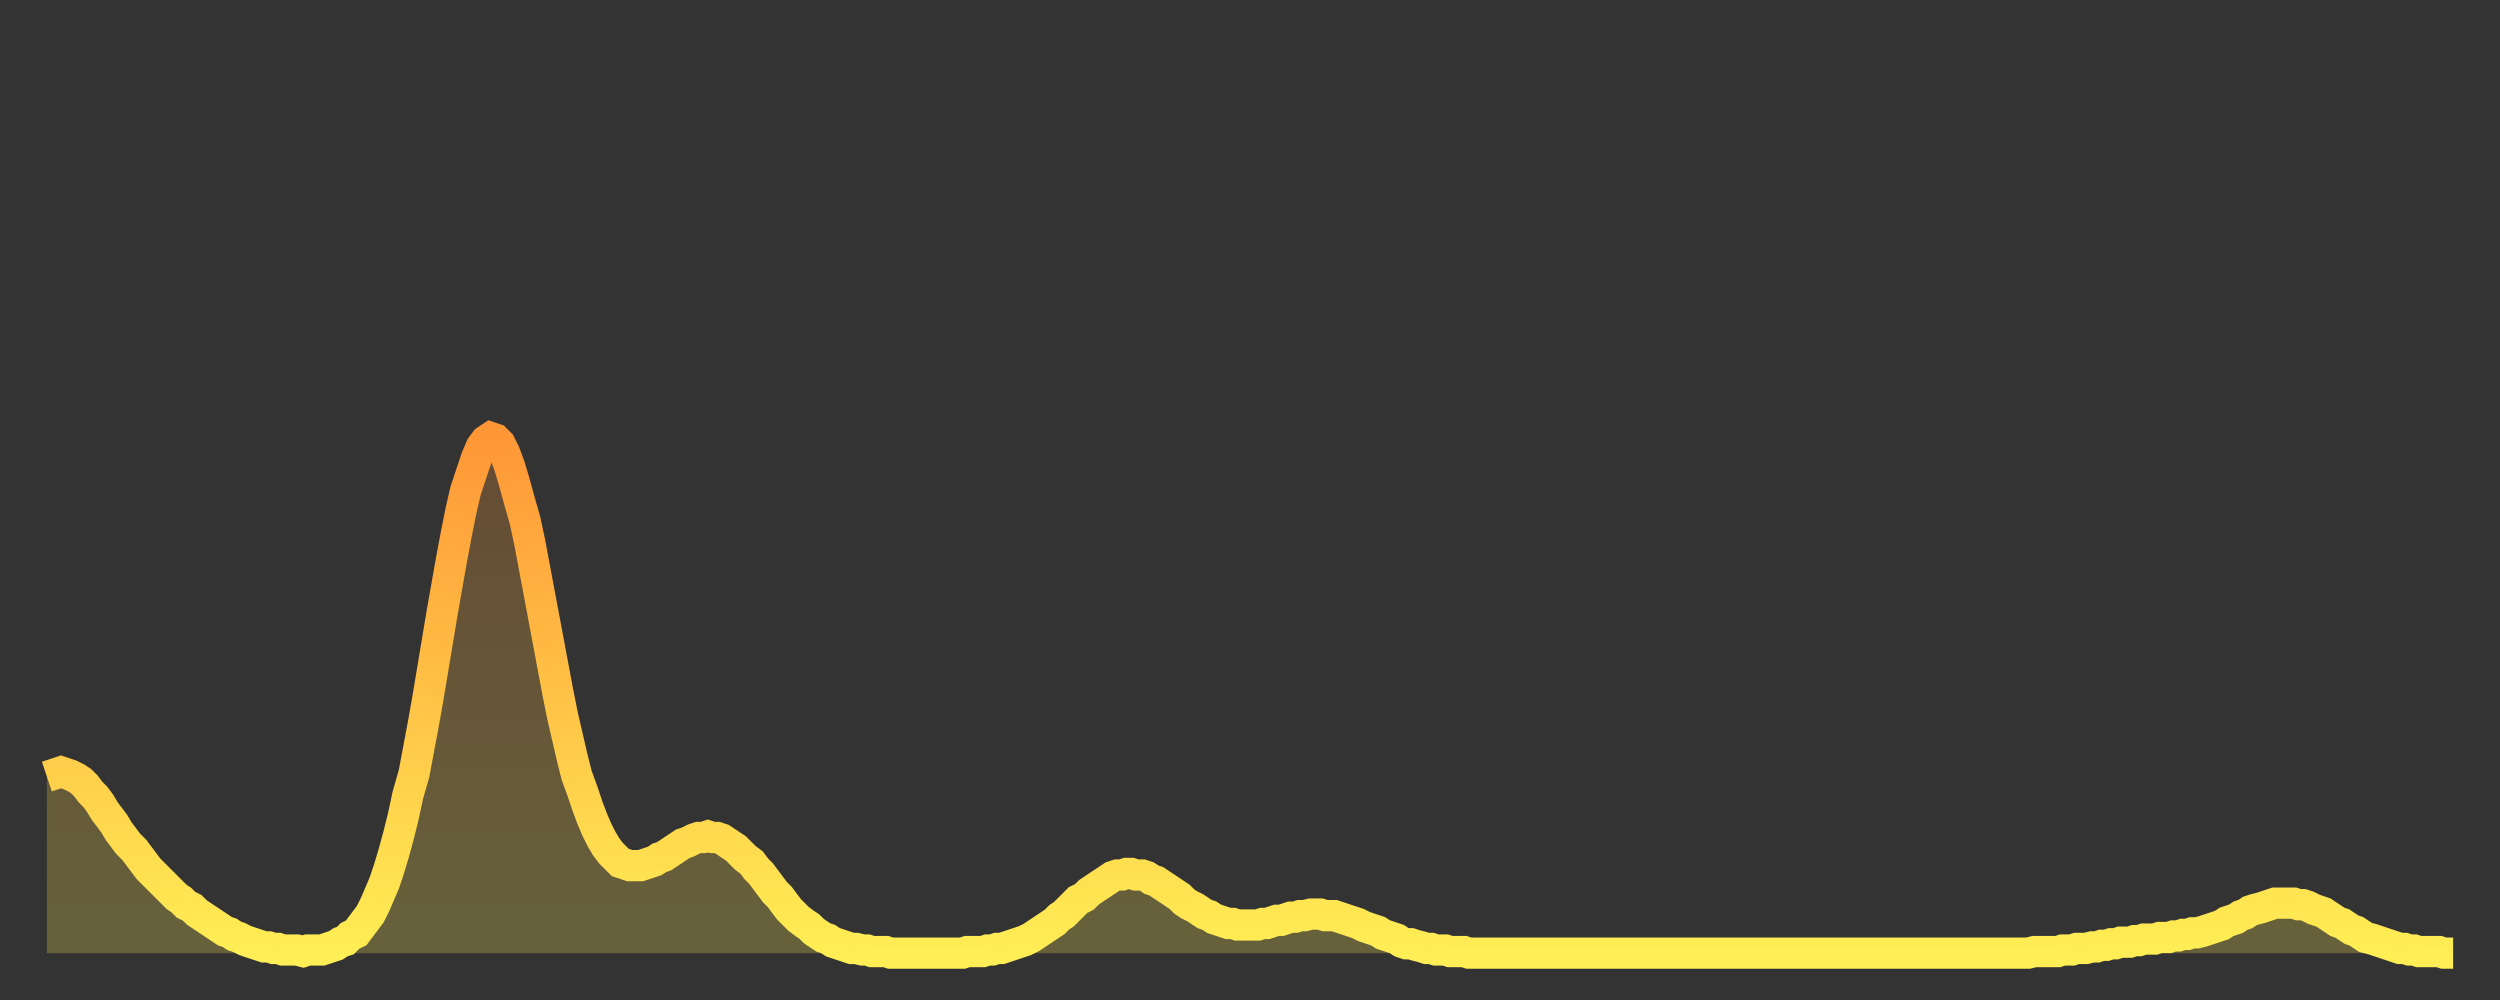 <?xml version="1.0" encoding="utf-8" ?>
<svg baseProfile="full" height="64" version="1.1" width="160" xmlns="http://www.w3.org/2000/svg" xmlns:ev="http://www.w3.org/2001/xml-events" xmlns:xlink="http://www.w3.org/1999/xlink"><rect width="100%" height="100%" fill="#333333" stroke="none"/><defs><linearGradient id="id409874" x1="0" x2="0" y1="0" y2="1"><stop offset="0%" stop-color="#ff9737" /><stop offset="50%" stop-color="#ffc246" /><stop offset="100%" stop-color="#ffee55" /></linearGradient></defs><g transform="translate(3,3)"><g><path d="M 0.0 46.7 0.3 46.6 0.6 46.5 0.9 46.4 1.2 46.5 1.5 46.6 1.9 46.8 2.2 47.0 2.5 47.3 2.8 47.7 3.1 48.0 3.4 48.4 3.7 48.9 4.0 49.3 4.3 49.7 4.6 50.2 4.9 50.6 5.2 51.0 5.6 51.4 5.9 51.8 6.2 52.2 6.5 52.6 6.8 52.9 7.1 53.2 7.4 53.5 7.7 53.8 8.0 54.1 8.3 54.4 8.6 54.6 8.9 54.9 9.3 55.1 9.6 55.4 9.9 55.6 10.2 55.8 10.5 56.0 10.8 56.2 11.1 56.4 11.4 56.6 11.7 56.7 12.0 56.9 12.3 57.0 12.7 57.2 13.0 57.3 13.3 57.4 13.6 57.5 13.9 57.6 14.2 57.6 14.5 57.7 14.8 57.7 15.1 57.8 15.4 57.8 15.7 57.8 16.0 57.8 16.4 57.9 16.7 57.8 17.0 57.8 17.3 57.8 17.6 57.8 17.9 57.7 18.2 57.6 18.5 57.5 18.8 57.3 19.1 57.2 19.4 56.9 19.8 56.7 20.1 56.3 20.4 55.9 20.7 55.5 21.0 54.9 21.3 54.2 21.6 53.5 21.9 52.6 22.2 51.6 22.5 50.5 22.8 49.3 23.1 47.9 23.5 46.5 23.8 44.9 24.1 43.3 24.4 41.6 24.7 39.8 25.0 38.0 25.3 36.2 25.6 34.5 25.9 32.8 26.2 31.2 26.5 29.7 26.8 28.4 27.2 27.2 27.5 26.3 27.8 25.6 28.1 25.2 28.4 25.0 28.7 25.1 29.0 25.4 29.3 26.0 29.6 26.8 29.9 27.8 30.2 28.9 30.6 30.3 30.9 31.7 31.2 33.3 31.5 34.9 31.8 36.5 32.1 38.1 32.4 39.7 32.7 41.3 33.0 42.8 33.3 44.1 33.6 45.4 33.9 46.6 34.3 47.7 34.6 48.6 34.9 49.4 35.2 50.1 35.5 50.7 35.8 51.2 36.1 51.6 36.4 51.9 36.7 52.2 37.0 52.3 37.3 52.4 37.7 52.4 38.0 52.4 38.3 52.3 38.6 52.2 38.9 52.1 39.2 51.9 39.5 51.8 39.8 51.6 40.1 51.4 40.4 51.2 40.7 51.0 41.0 50.9 41.4 50.7 41.7 50.6 42.0 50.6 42.3 50.5 42.6 50.6 42.9 50.6 43.2 50.7 43.5 50.9 43.8 51.1 44.1 51.3 44.4 51.6 44.7 51.9 45.1 52.2 45.4 52.6 45.7 52.9 46.0 53.3 46.3 53.7 46.6 54.1 46.9 54.4 47.2 54.8 47.5 55.2 47.8 55.5 48.1 55.8 48.5 56.1 48.8 56.3 49.1 56.6 49.4 56.8 49.7 57.0 50.0 57.1 50.3 57.3 50.6 57.4 50.9 57.5 51.2 57.6 51.5 57.7 51.8 57.7 52.2 57.8 52.5 57.8 52.8 57.9 53.1 57.9 53.4 57.9 53.7 57.9 54.0 58.0 54.3 58.0 54.6 58.0 54.9 58.0 55.2 58.0 55.6 58.0 55.9 58.0 56.2 58.0 56.5 58.0 56.8 58.0 57.1 58.0 57.4 58.0 57.7 58.0 58.0 58.0 58.3 58.0 58.6 58.0 58.9 57.9 59.3 57.9 59.6 57.9 59.9 57.9 60.2 57.8 60.5 57.8 60.8 57.7 61.1 57.7 61.4 57.6 61.7 57.5 62.0 57.4 62.3 57.3 62.6 57.2 63.0 57.0 63.3 56.8 63.6 56.6 63.9 56.4 64.2 56.2 64.5 56.0 64.8 55.7 65.1 55.5 65.4 55.2 65.7 54.9 66.0 54.6 66.4 54.4 66.7 54.1 67.0 53.9 67.3 53.7 67.6 53.5 67.9 53.3 68.2 53.1 68.5 53.0 68.8 53.0 69.1 52.9 69.4 52.9 69.7 53.0 70.1 53.0 70.4 53.1 70.7 53.3 71.0 53.4 71.3 53.6 71.6 53.8 71.9 54.0 72.2 54.2 72.5 54.4 72.8 54.7 73.1 54.9 73.5 55.1 73.8 55.3 74.1 55.5 74.4 55.6 74.7 55.8 75.0 55.9 75.3 56.0 75.6 56.1 75.9 56.1 76.2 56.2 76.5 56.2 76.8 56.2 77.2 56.2 77.5 56.2 77.8 56.1 78.1 56.1 78.4 56.0 78.7 55.9 79.0 55.9 79.3 55.8 79.6 55.7 79.9 55.7 80.2 55.6 80.5 55.6 80.9 55.5 81.2 55.5 81.5 55.5 81.8 55.6 82.1 55.6 82.4 55.6 82.7 55.7 83.0 55.8 83.3 55.9 83.6 56.0 83.9 56.1 84.3 56.3 84.6 56.4 84.9 56.5 85.2 56.6 85.5 56.8 85.8 56.9 86.1 57.0 86.4 57.1 86.7 57.3 87.0 57.4 87.3 57.4 87.6 57.5 88.0 57.6 88.3 57.7 88.6 57.7 88.9 57.8 89.2 57.8 89.5 57.8 89.8 57.9 90.1 57.9 90.4 57.9 90.7 57.9 91.0 58.0 91.4 58.0 91.7 58.0 92.0 58.0 92.3 58.0 92.6 58.0 92.9 58.0 93.2 58.0 93.5 58.0 93.8 58.0 94.1 58.0 94.4 58.0 94.7 58.0 95.1 58.0 95.4 58.0 95.7 58.0 96.0 58.0 96.3 58.0 96.6 58.0 96.9 58.0 97.2 58.0 97.5 58.0 97.8 58.0 98.1 58.0 98.4 58.0 98.8 58.0 99.1 58.0 99.4 58.0 99.7 58.0 100.0 58.0 100.3 58.0 100.6 58.0 100.9 58.0 101.2 58.0 101.5 58.0 101.8 58.0 102.2 58.0 102.5 58.0 102.8 58.0 103.1 58.0 103.4 58.0 103.7 58.0 104.0 58.0 104.3 58.0 104.6 58.0 104.9 58.0 105.2 58.0 105.5 58.0 105.9 58.0 106.2 58.0 106.5 58.0 106.8 58.0 107.1 58.0 107.4 58.0 107.7 58.0 108.0 58.0 108.3 58.0 108.6 58.0 108.9 58.0 109.3 58.0 109.6 58.0 109.9 58.0 110.2 58.0 110.5 58.0 110.8 58.0 111.1 58.0 111.4 58.0 111.7 58.0 112.0 58.0 112.3 58.0 112.6 58.0 113.0 58.0 113.3 58.0 113.6 58.0 113.9 58.0 114.2 58.0 114.5 58.0 114.8 58.0 115.1 58.0 115.4 58.0 115.7 58.0 116.0 58.0 116.3 58.0 116.7 58.0 117.0 58.0 117.3 58.0 117.6 58.0 117.9 58.0 118.2 58.0 118.5 58.0 118.8 58.0 119.1 58.0 119.4 58.0 119.7 58.0 120.1 58.0 120.4 58.0 120.7 58.0 121.0 58.0 121.3 58.0 121.6 58.0 121.9 58.0 122.2 58.0 122.5 58.0 122.8 58.0 123.1 58.0 123.4 58.0 123.8 58.0 124.1 58.0 124.4 58.0 124.7 58.0 125.0 58.0 125.3 58.0 125.6 58.0 125.9 58.0 126.2 58.0 126.5 58.0 126.8 58.0 127.2 57.9 127.5 57.9 127.8 57.9 128.1 57.9 128.4 57.9 128.7 57.9 129.0 57.8 129.3 57.8 129.6 57.8 129.9 57.7 130.2 57.7 130.5 57.7 130.9 57.6 131.2 57.6 131.5 57.5 131.8 57.5 132.1 57.4 132.4 57.4 132.7 57.3 133.0 57.3 133.3 57.3 133.6 57.2 133.9 57.2 134.2 57.1 134.6 57.1 134.9 57.1 135.2 57.0 135.5 57.0 135.8 57.0 136.1 56.9 136.4 56.9 136.7 56.8 137.0 56.8 137.3 56.7 137.6 56.7 138.0 56.6 138.3 56.5 138.6 56.4 138.9 56.3 139.2 56.2 139.5 56.0 139.8 55.9 140.1 55.8 140.4 55.6 140.7 55.5 141.0 55.3 141.3 55.2 141.7 55.1 142.0 55.0 142.3 54.9 142.6 54.8 142.9 54.8 143.2 54.8 143.5 54.8 143.8 54.8 144.1 54.9 144.4 54.9 144.7 55.0 145.1 55.2 145.4 55.3 145.7 55.4 146.0 55.6 146.3 55.8 146.6 56.0 146.9 56.1 147.2 56.3 147.5 56.5 147.8 56.6 148.1 56.8 148.4 57.0 148.8 57.1 149.1 57.2 149.4 57.3 149.7 57.4 150.0 57.5 150.3 57.6 150.6 57.7 150.9 57.7 151.2 57.8 151.5 57.8 151.8 57.9 152.1 57.9 152.5 57.9 152.8 57.9 153.1 57.9 153.4 58.0 153.7 58.0 154.0 58.0" fill="none" id="graph-curve" opacity="1" stroke="url(#id409874)" stroke-width="2" /><path d="M 0 58 L 0.0 46.7 0.3 46.6 0.6 46.5 0.9 46.4 1.2 46.5 1.5 46.6 1.9 46.8 2.2 47.0 2.5 47.3 2.8 47.7 3.1 48.0 3.4 48.4 3.7 48.9 4.0 49.3 4.3 49.7 4.6 50.2 4.9 50.6 5.2 51.0 5.6 51.4 5.9 51.8 6.2 52.2 6.5 52.6 6.8 52.9 7.1 53.2 7.4 53.5 7.7 53.8 8.0 54.1 8.3 54.4 8.6 54.6 8.9 54.9 9.3 55.1 9.6 55.4 9.9 55.6 10.2 55.8 10.5 56.0 10.8 56.2 11.1 56.4 11.4 56.6 11.7 56.7 12.0 56.9 12.3 57.0 12.7 57.2 13.0 57.3 13.3 57.4 13.6 57.5 13.9 57.6 14.2 57.6 14.5 57.7 14.8 57.7 15.1 57.8 15.4 57.8 15.7 57.8 16.0 57.8 16.4 57.9 16.7 57.8 17.0 57.8 17.3 57.8 17.6 57.8 17.9 57.7 18.2 57.6 18.5 57.5 18.8 57.3 19.1 57.2 19.4 56.9 19.8 56.7 20.1 56.3 20.4 55.9 20.7 55.5 21.0 54.9 21.3 54.2 21.6 53.5 21.9 52.6 22.2 51.6 22.5 50.5 22.8 49.3 23.1 47.9 23.5 46.5 23.8 44.9 24.1 43.3 24.4 41.6 24.7 39.8 25.0 38.0 25.3 36.2 25.6 34.5 25.9 32.8 26.2 31.2 26.5 29.7 26.8 28.4 27.2 27.2 27.5 26.3 27.8 25.6 28.1 25.2 28.4 25.0 28.7 25.1 29.0 25.4 29.3 26.0 29.6 26.8 29.9 27.8 30.2 28.9 30.6 30.3 30.9 31.7 31.2 33.3 31.5 34.9 31.8 36.5 32.1 38.1 32.4 39.7 32.7 41.3 33.0 42.8 33.3 44.1 33.6 45.4 33.9 46.6 34.3 47.7 34.6 48.6 34.9 49.4 35.2 50.1 35.5 50.7 35.8 51.2 36.1 51.6 36.4 51.9 36.7 52.2 37.0 52.3 37.3 52.4 37.7 52.4 38.0 52.4 38.3 52.3 38.6 52.2 38.9 52.1 39.2 51.9 39.5 51.8 39.8 51.6 40.1 51.4 40.4 51.2 40.7 51.0 41.0 50.9 41.4 50.7 41.7 50.6 42.0 50.6 42.3 50.5 42.6 50.6 42.9 50.6 43.2 50.7 43.5 50.9 43.8 51.1 44.1 51.3 44.4 51.6 44.7 51.9 45.1 52.2 45.4 52.6 45.7 52.9 46.0 53.3 46.3 53.7 46.6 54.1 46.9 54.4 47.2 54.8 47.5 55.2 47.8 55.5 48.1 55.8 48.5 56.1 48.8 56.3 49.1 56.6 49.4 56.8 49.7 57.0 50.0 57.1 50.3 57.3 50.6 57.4 50.9 57.5 51.2 57.6 51.5 57.7 51.8 57.7 52.2 57.8 52.5 57.8 52.8 57.9 53.1 57.9 53.4 57.9 53.7 57.9 54.0 58.0 54.3 58.0 54.6 58.0 54.9 58.0 55.2 58.0 55.6 58.0 55.9 58.0 56.2 58.0 56.5 58.0 56.8 58.0 57.1 58.0 57.4 58.0 57.7 58.0 58.0 58.0 58.3 58.0 58.6 58.0 58.9 57.9 59.3 57.9 59.6 57.9 59.9 57.9 60.2 57.8 60.5 57.8 60.8 57.7 61.1 57.7 61.4 57.6 61.7 57.5 62.0 57.4 62.3 57.3 62.6 57.2 63.0 57.0 63.3 56.8 63.6 56.6 63.9 56.4 64.2 56.2 64.5 56.0 64.8 55.7 65.1 55.5 65.4 55.2 65.7 54.9 66.0 54.6 66.4 54.4 66.7 54.1 67.0 53.9 67.3 53.7 67.6 53.5 67.9 53.3 68.2 53.1 68.5 53.0 68.8 53.0 69.1 52.9 69.4 52.9 69.7 53.0 70.1 53.0 70.4 53.1 70.7 53.3 71.0 53.4 71.3 53.6 71.6 53.8 71.9 54.0 72.2 54.2 72.5 54.4 72.8 54.7 73.1 54.9 73.5 55.1 73.8 55.3 74.1 55.5 74.4 55.6 74.7 55.8 75.0 55.9 75.3 56.0 75.6 56.1 75.9 56.1 76.2 56.2 76.5 56.2 76.8 56.2 77.2 56.2 77.5 56.2 77.8 56.1 78.1 56.1 78.4 56.0 78.7 55.9 79.0 55.9 79.3 55.8 79.6 55.7 79.9 55.7 80.2 55.6 80.5 55.6 80.9 55.5 81.2 55.5 81.5 55.5 81.8 55.6 82.1 55.6 82.4 55.6 82.7 55.7 83.0 55.8 83.3 55.9 83.6 56.0 83.9 56.1 84.3 56.3 84.6 56.4 84.9 56.5 85.2 56.6 85.5 56.8 85.8 56.9 86.1 57.0 86.4 57.1 86.7 57.3 87.0 57.4 87.3 57.4 87.6 57.5 88.0 57.6 88.3 57.7 88.6 57.7 88.9 57.8 89.2 57.8 89.5 57.8 89.8 57.9 90.1 57.9 90.4 57.9 90.7 57.9 91.0 58.0 91.4 58.0 91.7 58.0 92.0 58.0 92.3 58.0 92.6 58.0 92.9 58.0 93.2 58.0 93.5 58.0 93.8 58.0 94.1 58.0 94.4 58.0 94.7 58.0 95.1 58.0 95.4 58.0 95.7 58.0 96.0 58.0 96.3 58.0 96.6 58.0 96.9 58.0 97.2 58.0 97.5 58.0 97.8 58.0 98.1 58.0 98.4 58.0 98.8 58.0 99.1 58.0 99.4 58.0 99.7 58.0 100.0 58.0 100.3 58.0 100.6 58.0 100.9 58.0 101.2 58.0 101.5 58.0 101.8 58.0 102.2 58.0 102.5 58.0 102.8 58.0 103.1 58.0 103.4 58.0 103.7 58.0 104.0 58.0 104.3 58.0 104.6 58.0 104.9 58.0 105.2 58.0 105.5 58.0 105.9 58.0 106.2 58.0 106.5 58.0 106.8 58.0 107.1 58.0 107.4 58.0 107.7 58.0 108.0 58.0 108.3 58.0 108.6 58.0 108.9 58.0 109.3 58.0 109.6 58.0 109.9 58.0 110.2 58.0 110.5 58.0 110.8 58.0 111.1 58.0 111.4 58.0 111.7 58.0 112.0 58.0 112.3 58.0 112.6 58.0 113.0 58.0 113.3 58.0 113.6 58.0 113.9 58.0 114.2 58.0 114.5 58.0 114.8 58.0 115.1 58.0 115.4 58.0 115.7 58.0 116.0 58.0 116.3 58.0 116.7 58.0 117.0 58.0 117.3 58.0 117.6 58.0 117.9 58.0 118.2 58.0 118.5 58.0 118.8 58.0 119.1 58.0 119.4 58.0 119.7 58.0 120.1 58.0 120.4 58.0 120.7 58.0 121.0 58.0 121.3 58.0 121.6 58.0 121.9 58.0 122.2 58.0 122.5 58.0 122.8 58.0 123.1 58.0 123.4 58.0 123.8 58.0 124.1 58.0 124.4 58.0 124.7 58.0 125.0 58.0 125.3 58.0 125.6 58.0 125.9 58.0 126.2 58.0 126.5 58.0 126.8 58.0 127.2 57.9 127.5 57.9 127.8 57.9 128.1 57.9 128.4 57.9 128.7 57.9 129.0 57.8 129.3 57.8 129.6 57.8 129.9 57.7 130.2 57.7 130.5 57.7 130.9 57.6 131.2 57.6 131.5 57.5 131.8 57.5 132.1 57.4 132.4 57.4 132.7 57.3 133.0 57.3 133.3 57.3 133.6 57.2 133.9 57.2 134.2 57.1 134.6 57.1 134.9 57.1 135.2 57.0 135.5 57.0 135.8 57.0 136.1 56.9 136.4 56.9 136.7 56.8 137.0 56.8 137.3 56.7 137.6 56.7 138.0 56.6 138.3 56.5 138.6 56.4 138.9 56.3 139.2 56.2 139.5 56.0 139.8 55.9 140.1 55.8 140.4 55.6 140.7 55.5 141.0 55.3 141.3 55.2 141.7 55.1 142.0 55.0 142.3 54.9 142.6 54.8 142.9 54.8 143.2 54.8 143.5 54.8 143.8 54.8 144.1 54.9 144.4 54.9 144.7 55.0 145.1 55.2 145.4 55.3 145.7 55.4 146.0 55.6 146.3 55.8 146.6 56.0 146.9 56.1 147.2 56.3 147.5 56.5 147.8 56.6 148.1 56.8 148.4 57.0 148.8 57.1 149.1 57.2 149.4 57.3 149.7 57.4 150.0 57.5 150.3 57.6 150.6 57.7 150.9 57.7 151.2 57.8 151.5 57.8 151.8 57.9 152.1 57.9 152.5 57.9 152.8 57.9 153.1 57.9 153.4 58.0 153.7 58.0 154.0 58.0 154 58" fill="url(#id409874)" fill-opacity=".25" id="graph-shadow" /></g></g></svg>